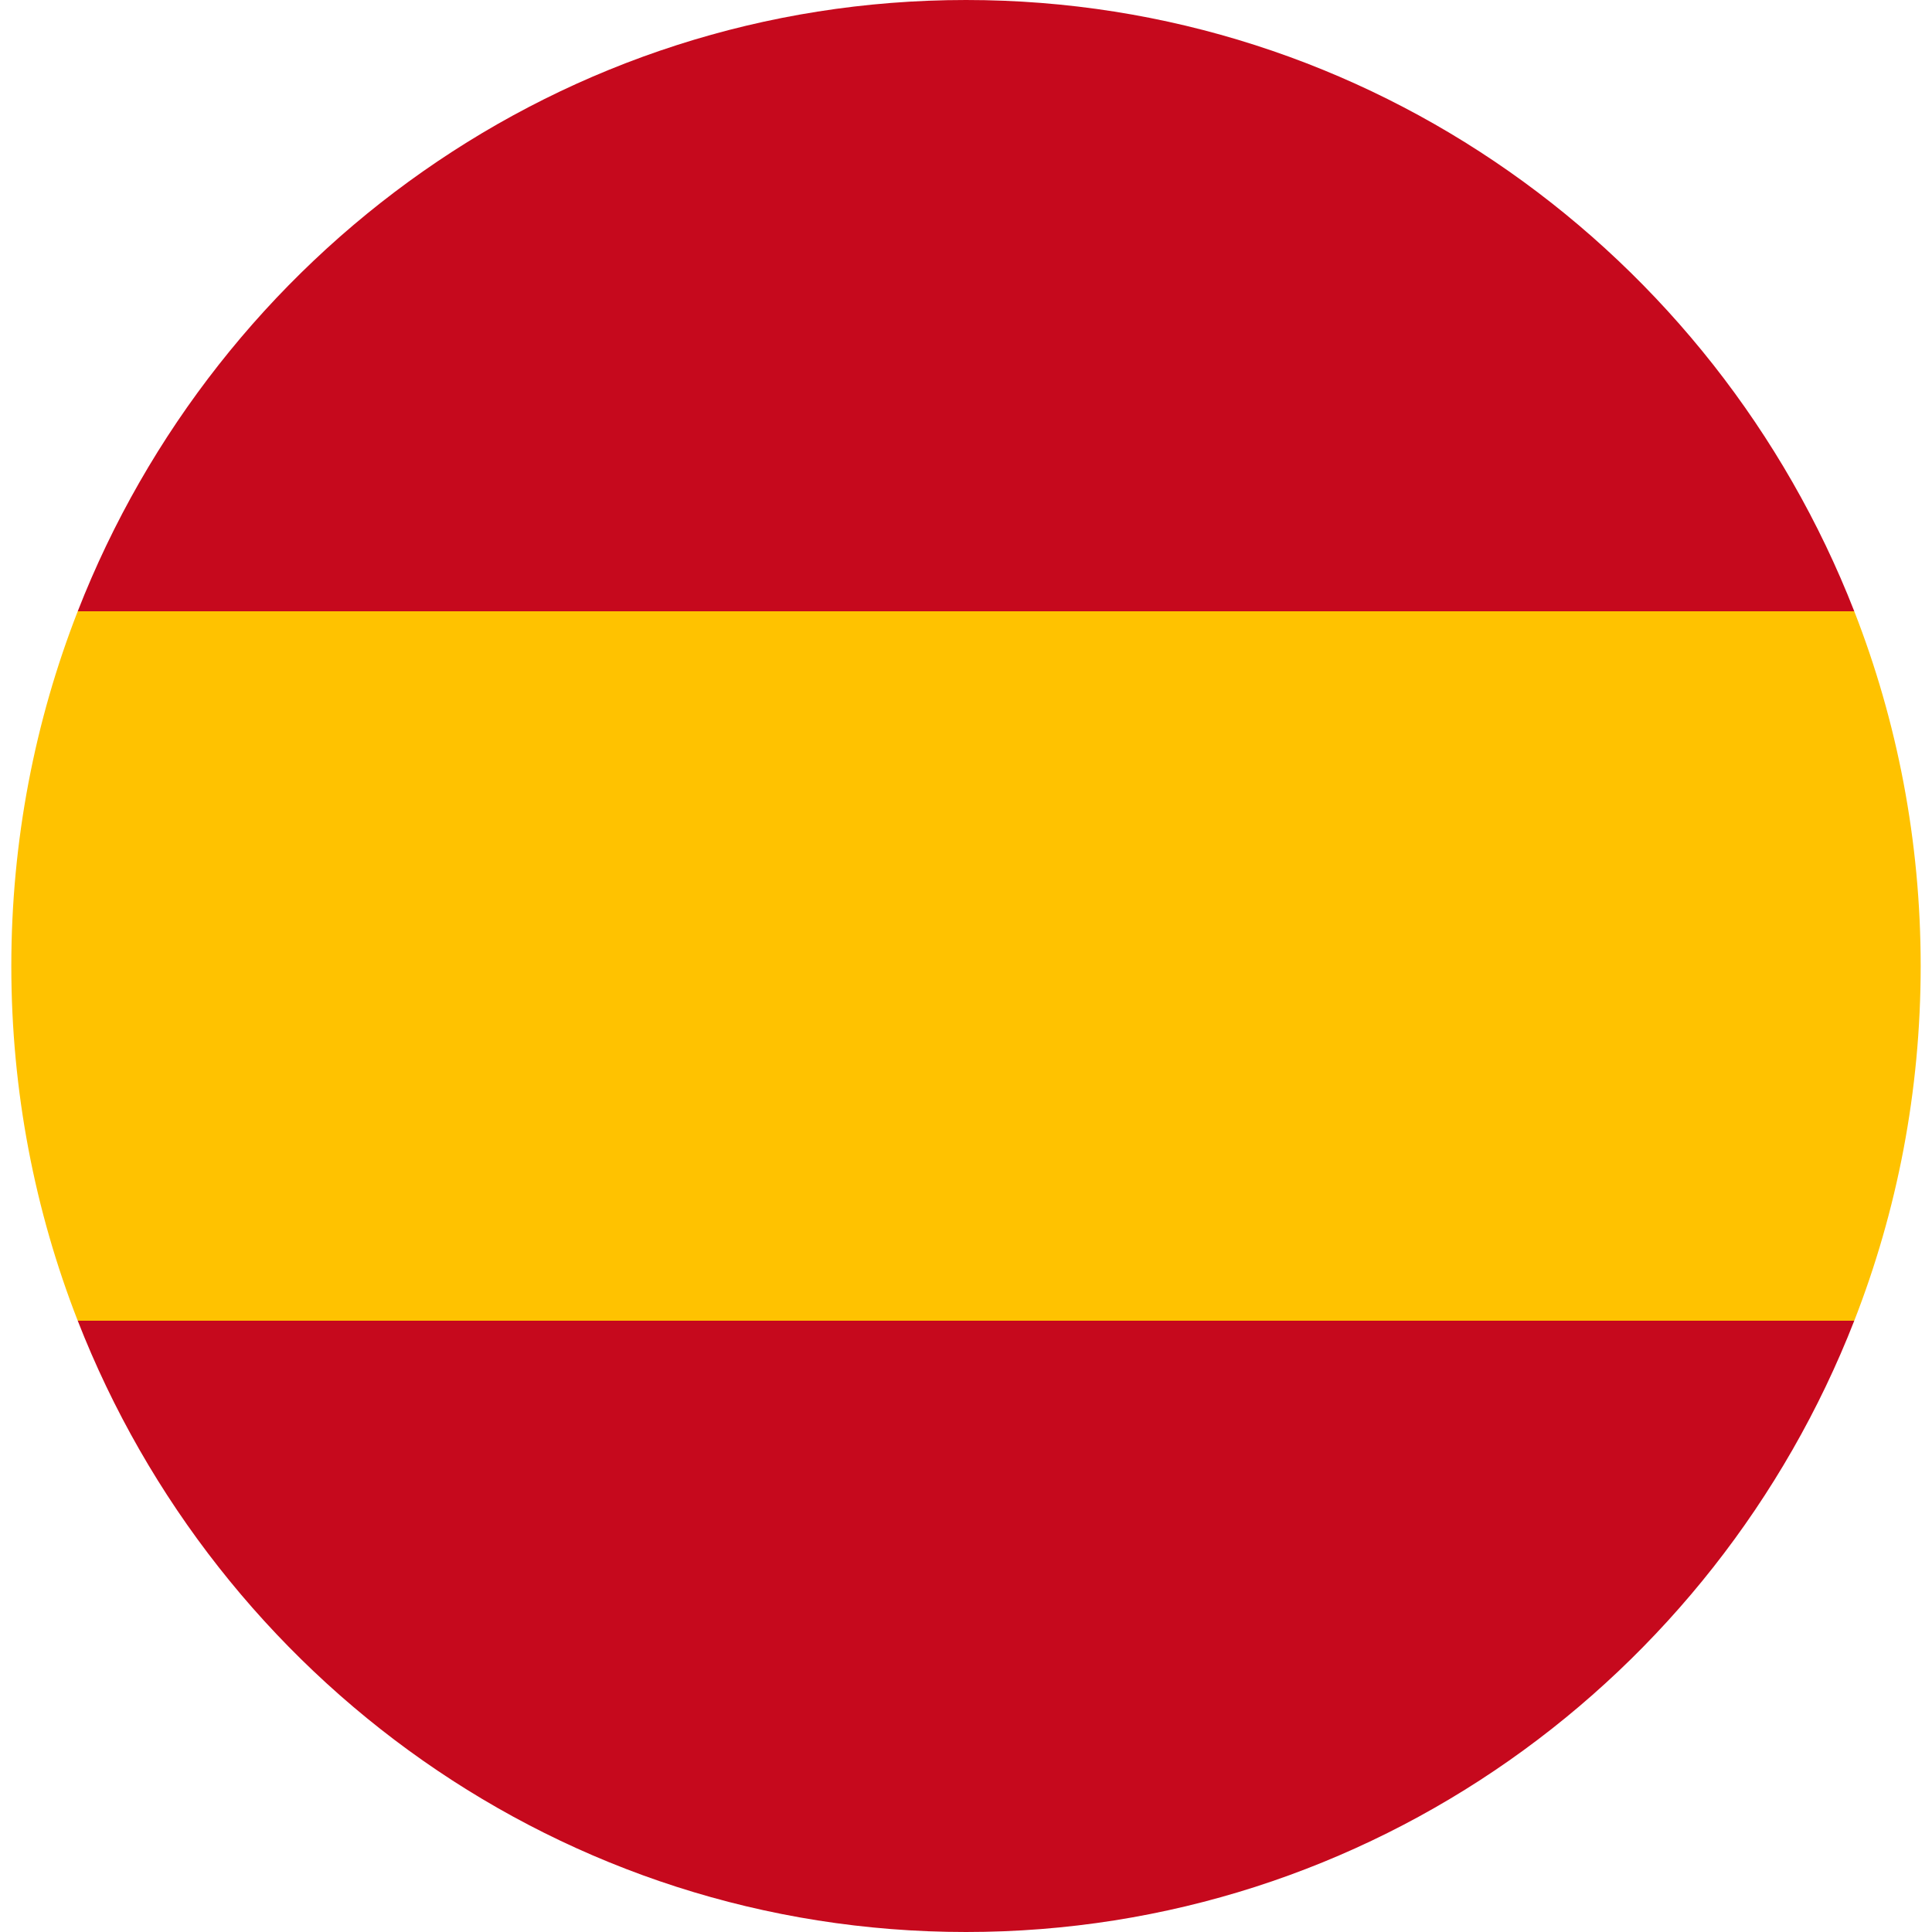 <?xml version="1.0" encoding="UTF-8"?>
<svg id="Layer_1" data-name="Layer 1" xmlns="http://www.w3.org/2000/svg" viewBox="0 0 512 512">
  <defs>
    <style>
      .cls-1 {
        fill: #c6091d;
      }

      .cls-1, .cls-2 {
        stroke-width: 0px;
      }

      .cls-2 {
        fill: #ffc200;
      }
    </style>
  </defs>
  <path class="cls-2" d="m3,256c0,33.19,6.24,64.9,17.6,94h470.8c11.36-29.1,17.6-60.81,17.6-94s-6.24-64.9-17.6-94H20.6c-11.36,29.1-17.6,60.81-17.6,94Z"/>
  <path class="cls-1" d="m491.4,350H20.6c37.03,94.88,128.47,162,235.4,162s198.36-67.12,235.4-162Z"/>
  <path class="cls-1" d="m20.6,162h470.8C454.36,67.12,362.93,0,256,0S57.64,67.12,20.6,162Z"/>
</svg>